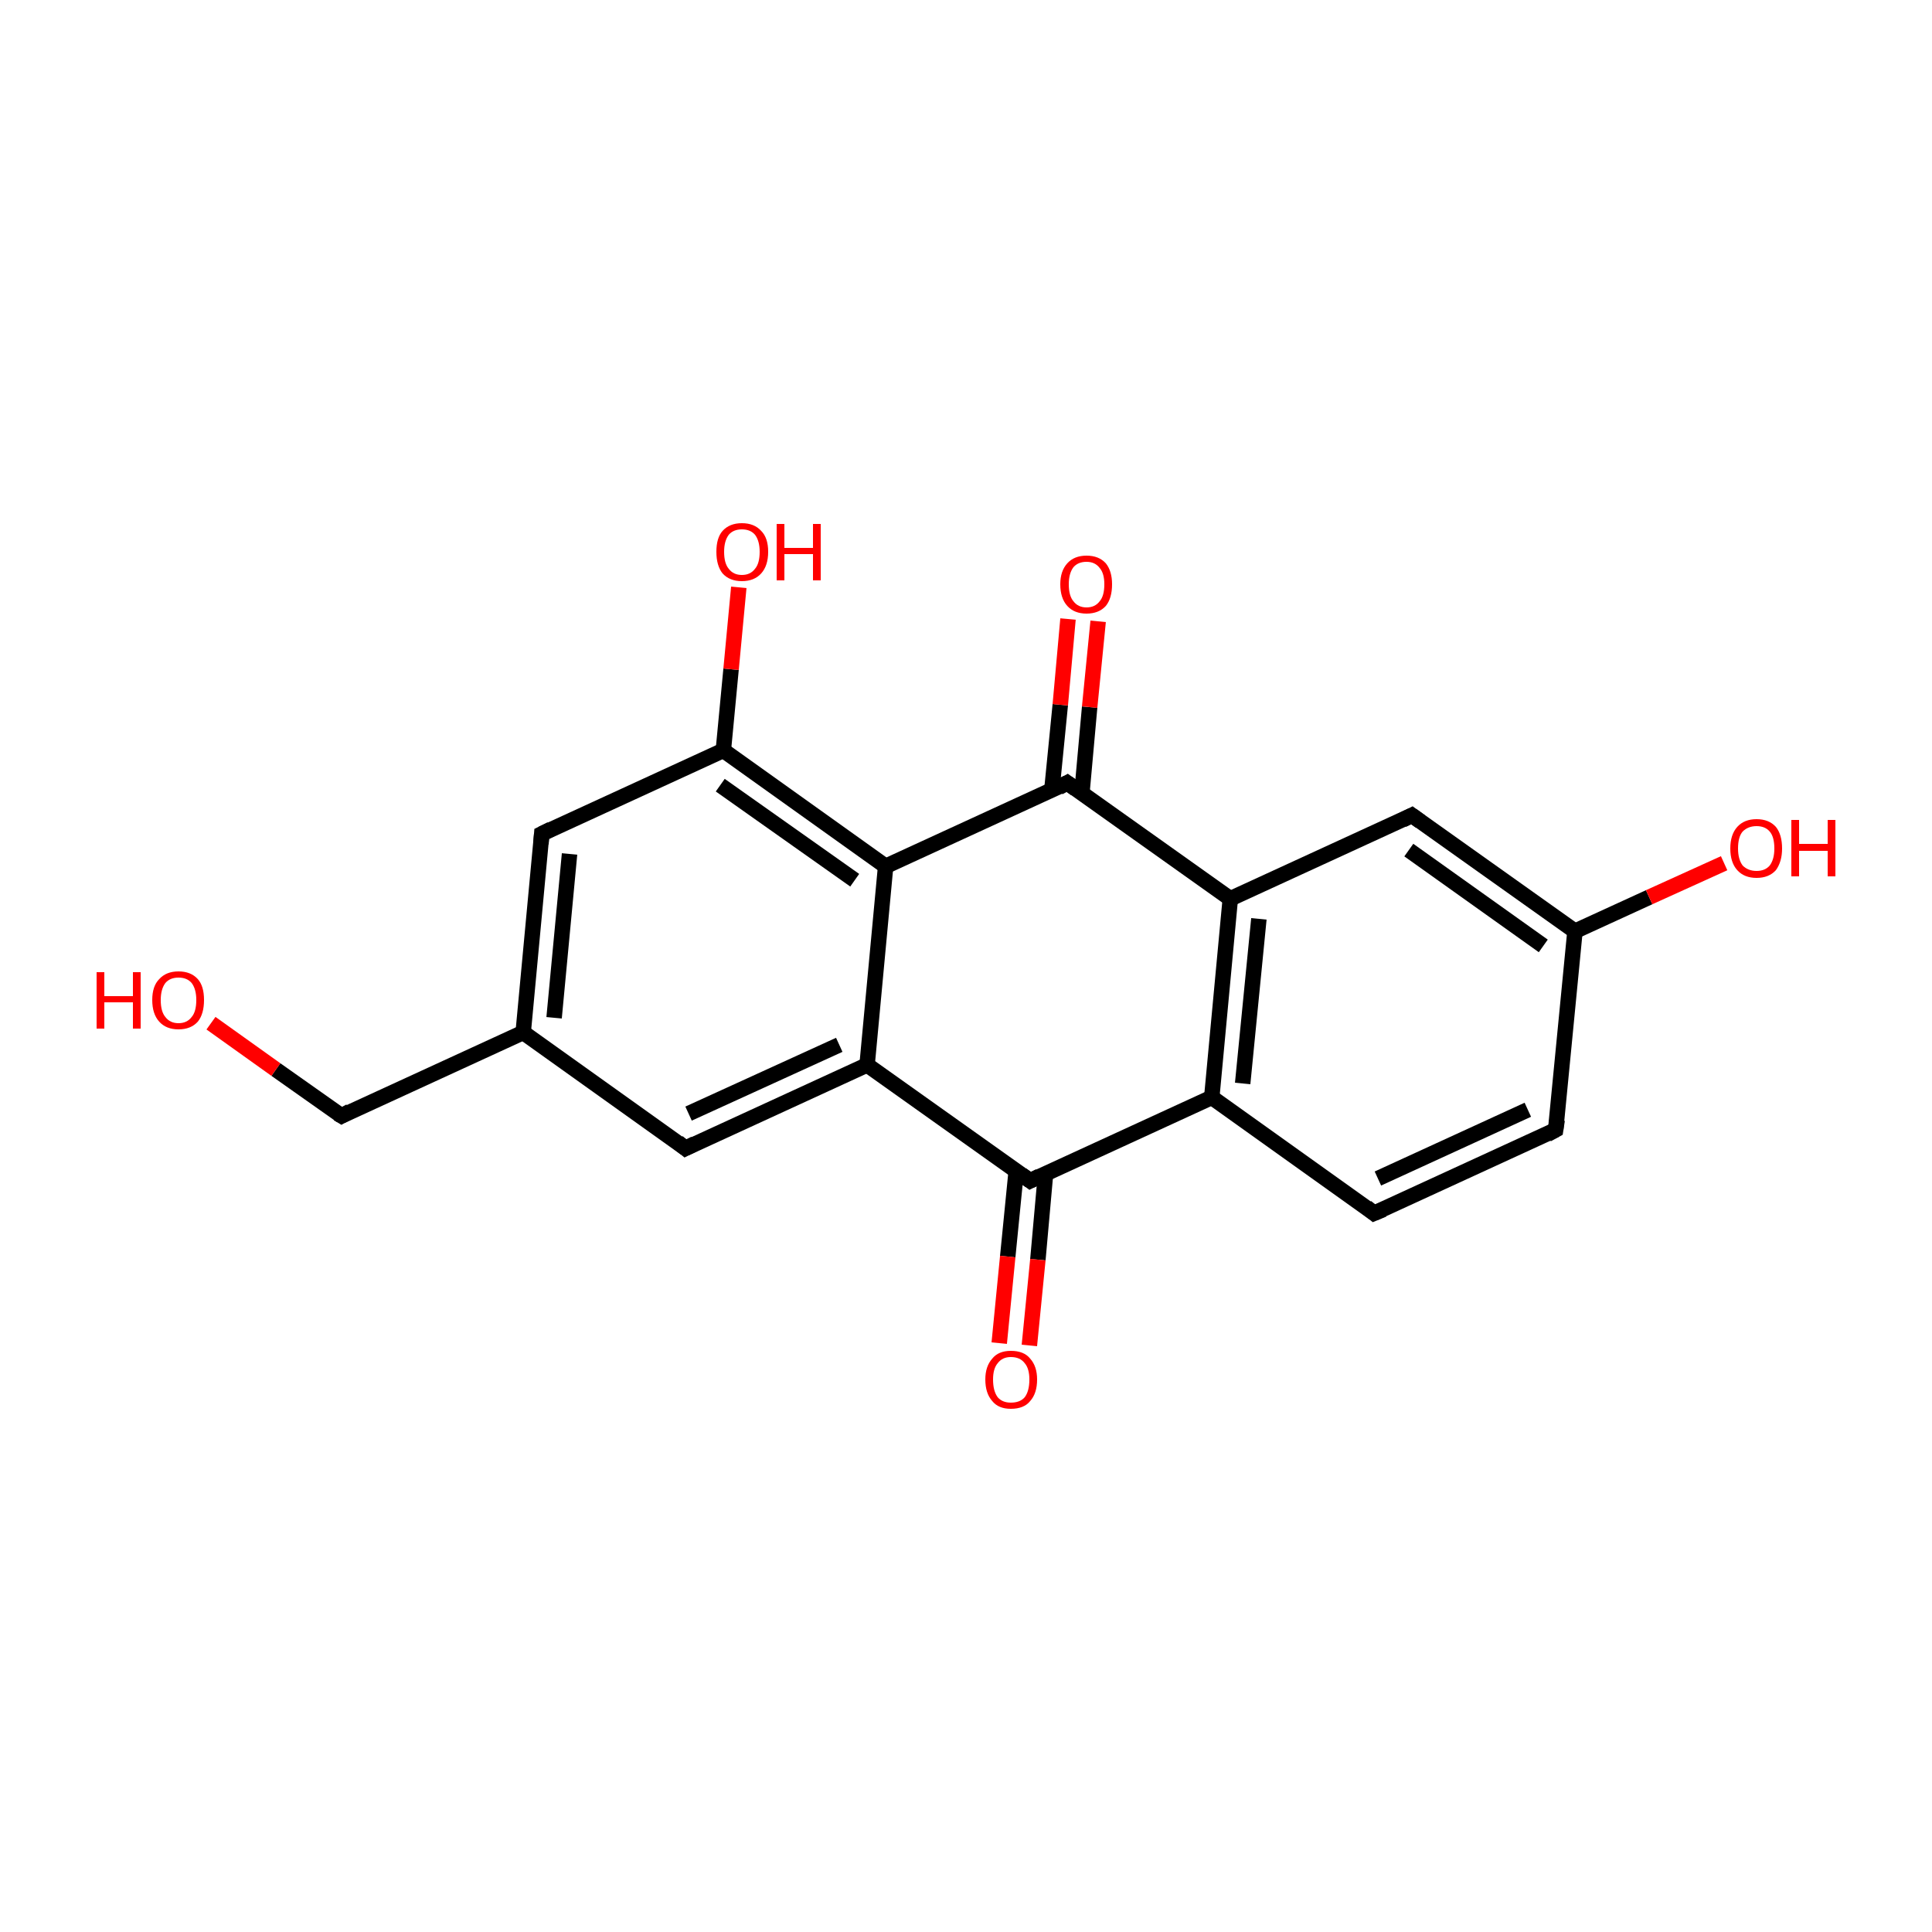 <?xml version='1.0' encoding='iso-8859-1'?>
<svg version='1.1' baseProfile='full'
              xmlns='http://www.w3.org/2000/svg'
                      xmlns:rdkit='http://www.rdkit.org/xml'
                      xmlns:xlink='http://www.w3.org/1999/xlink'
                  xml:space='preserve'
width='250px' height='250px' viewBox='0 0 250 250'>
<!-- END OF HEADER -->
<rect style='opacity:1.0;fill:#FFFFFF;stroke:none' width='250.0' height='250.0' x='0.0' y='0.0'> </rect>
<path class='bond-0 atom-0 atom-1' d='M 201.3,146.2 L 177.8,157.0' style='fill:none;fill-rule:evenodd;stroke:#000000;stroke-width:2.0px;stroke-linecap:butt;stroke-linejoin:miter;stroke-opacity:1' />
<path class='bond-0 atom-0 atom-1' d='M 197.7,143.6 L 178.3,152.5' style='fill:none;fill-rule:evenodd;stroke:#000000;stroke-width:2.0px;stroke-linecap:butt;stroke-linejoin:miter;stroke-opacity:1' />
<path class='bond-1 atom-0 atom-7' d='M 201.3,146.2 L 203.8,120.5' style='fill:none;fill-rule:evenodd;stroke:#000000;stroke-width:2.0px;stroke-linecap:butt;stroke-linejoin:miter;stroke-opacity:1' />
<path class='bond-2 atom-1 atom-8' d='M 177.8,157.0 L 156.8,142.0' style='fill:none;fill-rule:evenodd;stroke:#000000;stroke-width:2.0px;stroke-linecap:butt;stroke-linejoin:miter;stroke-opacity:1' />
<path class='bond-3 atom-2 atom-6' d='M 88.7,148.6 L 67.7,133.6' style='fill:none;fill-rule:evenodd;stroke:#000000;stroke-width:2.0px;stroke-linecap:butt;stroke-linejoin:miter;stroke-opacity:1' />
<path class='bond-4 atom-2 atom-10' d='M 88.7,148.6 L 112.2,137.8' style='fill:none;fill-rule:evenodd;stroke:#000000;stroke-width:2.0px;stroke-linecap:butt;stroke-linejoin:miter;stroke-opacity:1' />
<path class='bond-4 atom-2 atom-10' d='M 89.1,144.1 L 108.6,135.2' style='fill:none;fill-rule:evenodd;stroke:#000000;stroke-width:2.0px;stroke-linecap:butt;stroke-linejoin:miter;stroke-opacity:1' />
<path class='bond-5 atom-3 atom-6' d='M 70.1,107.9 L 67.7,133.6' style='fill:none;fill-rule:evenodd;stroke:#000000;stroke-width:2.0px;stroke-linecap:butt;stroke-linejoin:miter;stroke-opacity:1' />
<path class='bond-5 atom-3 atom-6' d='M 73.7,110.5 L 71.7,131.7' style='fill:none;fill-rule:evenodd;stroke:#000000;stroke-width:2.0px;stroke-linecap:butt;stroke-linejoin:miter;stroke-opacity:1' />
<path class='bond-6 atom-3 atom-11' d='M 70.1,107.9 L 93.6,97.1' style='fill:none;fill-rule:evenodd;stroke:#000000;stroke-width:2.0px;stroke-linecap:butt;stroke-linejoin:miter;stroke-opacity:1' />
<path class='bond-7 atom-4 atom-7' d='M 182.7,105.5 L 203.8,120.5' style='fill:none;fill-rule:evenodd;stroke:#000000;stroke-width:2.0px;stroke-linecap:butt;stroke-linejoin:miter;stroke-opacity:1' />
<path class='bond-7 atom-4 atom-7' d='M 182.3,110.0 L 199.7,122.4' style='fill:none;fill-rule:evenodd;stroke:#000000;stroke-width:2.0px;stroke-linecap:butt;stroke-linejoin:miter;stroke-opacity:1' />
<path class='bond-8 atom-4 atom-9' d='M 182.7,105.5 L 159.2,116.3' style='fill:none;fill-rule:evenodd;stroke:#000000;stroke-width:2.0px;stroke-linecap:butt;stroke-linejoin:miter;stroke-opacity:1' />
<path class='bond-9 atom-5 atom-6' d='M 44.2,144.4 L 67.7,133.6' style='fill:none;fill-rule:evenodd;stroke:#000000;stroke-width:2.0px;stroke-linecap:butt;stroke-linejoin:miter;stroke-opacity:1' />
<path class='bond-10 atom-5 atom-15' d='M 44.2,144.4 L 35.7,138.4' style='fill:none;fill-rule:evenodd;stroke:#000000;stroke-width:2.0px;stroke-linecap:butt;stroke-linejoin:miter;stroke-opacity:1' />
<path class='bond-10 atom-5 atom-15' d='M 35.7,138.4 L 27.3,132.4' style='fill:none;fill-rule:evenodd;stroke:#FF0000;stroke-width:2.0px;stroke-linecap:butt;stroke-linejoin:miter;stroke-opacity:1' />
<path class='bond-11 atom-7 atom-16' d='M 203.8,120.5 L 213.4,116.1' style='fill:none;fill-rule:evenodd;stroke:#000000;stroke-width:2.0px;stroke-linecap:butt;stroke-linejoin:miter;stroke-opacity:1' />
<path class='bond-11 atom-7 atom-16' d='M 213.4,116.1 L 223.1,111.7' style='fill:none;fill-rule:evenodd;stroke:#FF0000;stroke-width:2.0px;stroke-linecap:butt;stroke-linejoin:miter;stroke-opacity:1' />
<path class='bond-12 atom-8 atom-9' d='M 156.8,142.0 L 159.2,116.3' style='fill:none;fill-rule:evenodd;stroke:#000000;stroke-width:2.0px;stroke-linecap:butt;stroke-linejoin:miter;stroke-opacity:1' />
<path class='bond-12 atom-8 atom-9' d='M 160.8,140.2 L 162.9,118.9' style='fill:none;fill-rule:evenodd;stroke:#000000;stroke-width:2.0px;stroke-linecap:butt;stroke-linejoin:miter;stroke-opacity:1' />
<path class='bond-13 atom-8 atom-13' d='M 156.8,142.0 L 133.3,152.8' style='fill:none;fill-rule:evenodd;stroke:#000000;stroke-width:2.0px;stroke-linecap:butt;stroke-linejoin:miter;stroke-opacity:1' />
<path class='bond-14 atom-9 atom-14' d='M 159.2,116.3 L 138.1,101.3' style='fill:none;fill-rule:evenodd;stroke:#000000;stroke-width:2.0px;stroke-linecap:butt;stroke-linejoin:miter;stroke-opacity:1' />
<path class='bond-15 atom-10 atom-12' d='M 112.2,137.8 L 114.6,112.1' style='fill:none;fill-rule:evenodd;stroke:#000000;stroke-width:2.0px;stroke-linecap:butt;stroke-linejoin:miter;stroke-opacity:1' />
<path class='bond-16 atom-10 atom-13' d='M 112.2,137.8 L 133.3,152.8' style='fill:none;fill-rule:evenodd;stroke:#000000;stroke-width:2.0px;stroke-linecap:butt;stroke-linejoin:miter;stroke-opacity:1' />
<path class='bond-17 atom-11 atom-12' d='M 93.6,97.1 L 114.6,112.1' style='fill:none;fill-rule:evenodd;stroke:#000000;stroke-width:2.0px;stroke-linecap:butt;stroke-linejoin:miter;stroke-opacity:1' />
<path class='bond-17 atom-11 atom-12' d='M 93.2,101.6 L 110.6,113.9' style='fill:none;fill-rule:evenodd;stroke:#000000;stroke-width:2.0px;stroke-linecap:butt;stroke-linejoin:miter;stroke-opacity:1' />
<path class='bond-18 atom-11 atom-17' d='M 93.6,97.1 L 94.6,86.6' style='fill:none;fill-rule:evenodd;stroke:#000000;stroke-width:2.0px;stroke-linecap:butt;stroke-linejoin:miter;stroke-opacity:1' />
<path class='bond-18 atom-11 atom-17' d='M 94.6,86.6 L 95.6,76.0' style='fill:none;fill-rule:evenodd;stroke:#FF0000;stroke-width:2.0px;stroke-linecap:butt;stroke-linejoin:miter;stroke-opacity:1' />
<path class='bond-19 atom-12 atom-14' d='M 114.6,112.1 L 138.1,101.3' style='fill:none;fill-rule:evenodd;stroke:#000000;stroke-width:2.0px;stroke-linecap:butt;stroke-linejoin:miter;stroke-opacity:1' />
<path class='bond-20 atom-13 atom-18' d='M 131.5,151.5 L 130.4,162.6' style='fill:none;fill-rule:evenodd;stroke:#000000;stroke-width:2.0px;stroke-linecap:butt;stroke-linejoin:miter;stroke-opacity:1' />
<path class='bond-20 atom-13 atom-18' d='M 130.4,162.6 L 129.3,173.8' style='fill:none;fill-rule:evenodd;stroke:#FF0000;stroke-width:2.0px;stroke-linecap:butt;stroke-linejoin:miter;stroke-opacity:1' />
<path class='bond-20 atom-13 atom-18' d='M 135.3,151.8 L 134.3,163.0' style='fill:none;fill-rule:evenodd;stroke:#000000;stroke-width:2.0px;stroke-linecap:butt;stroke-linejoin:miter;stroke-opacity:1' />
<path class='bond-20 atom-13 atom-18' d='M 134.3,163.0 L 133.2,174.1' style='fill:none;fill-rule:evenodd;stroke:#FF0000;stroke-width:2.0px;stroke-linecap:butt;stroke-linejoin:miter;stroke-opacity:1' />
<path class='bond-21 atom-14 atom-19' d='M 140.0,102.6 L 141.0,91.5' style='fill:none;fill-rule:evenodd;stroke:#000000;stroke-width:2.0px;stroke-linecap:butt;stroke-linejoin:miter;stroke-opacity:1' />
<path class='bond-21 atom-14 atom-19' d='M 141.0,91.5 L 142.1,80.4' style='fill:none;fill-rule:evenodd;stroke:#FF0000;stroke-width:2.0px;stroke-linecap:butt;stroke-linejoin:miter;stroke-opacity:1' />
<path class='bond-21 atom-14 atom-19' d='M 136.1,102.3 L 137.2,91.2' style='fill:none;fill-rule:evenodd;stroke:#000000;stroke-width:2.0px;stroke-linecap:butt;stroke-linejoin:miter;stroke-opacity:1' />
<path class='bond-21 atom-14 atom-19' d='M 137.2,91.2 L 138.2,80.1' style='fill:none;fill-rule:evenodd;stroke:#FF0000;stroke-width:2.0px;stroke-linecap:butt;stroke-linejoin:miter;stroke-opacity:1' />
<path d='M 200.2,146.8 L 201.3,146.2 L 201.5,144.9' style='fill:none;stroke:#000000;stroke-width:2.0px;stroke-linecap:butt;stroke-linejoin:miter;stroke-opacity:1;' />
<path d='M 179.0,156.5 L 177.8,157.0 L 176.8,156.2' style='fill:none;stroke:#000000;stroke-width:2.0px;stroke-linecap:butt;stroke-linejoin:miter;stroke-opacity:1;' />
<path d='M 87.7,147.8 L 88.7,148.6 L 89.9,148.0' style='fill:none;stroke:#000000;stroke-width:2.0px;stroke-linecap:butt;stroke-linejoin:miter;stroke-opacity:1;' />
<path d='M 70.0,109.2 L 70.1,107.9 L 71.3,107.3' style='fill:none;stroke:#000000;stroke-width:2.0px;stroke-linecap:butt;stroke-linejoin:miter;stroke-opacity:1;' />
<path d='M 183.8,106.3 L 182.7,105.5 L 181.5,106.1' style='fill:none;stroke:#000000;stroke-width:2.0px;stroke-linecap:butt;stroke-linejoin:miter;stroke-opacity:1;' />
<path d='M 45.3,143.8 L 44.2,144.4 L 43.7,144.1' style='fill:none;stroke:#000000;stroke-width:2.0px;stroke-linecap:butt;stroke-linejoin:miter;stroke-opacity:1;' />
<path d='M 134.5,152.2 L 133.3,152.8 L 132.2,152.0' style='fill:none;stroke:#000000;stroke-width:2.0px;stroke-linecap:butt;stroke-linejoin:miter;stroke-opacity:1;' />
<path d='M 139.2,102.1 L 138.1,101.3 L 137.0,101.9' style='fill:none;stroke:#000000;stroke-width:2.0px;stroke-linecap:butt;stroke-linejoin:miter;stroke-opacity:1;' />
<path class='atom-15' d='M 12.5 125.8
L 13.5 125.8
L 13.5 128.9
L 17.2 128.9
L 17.2 125.8
L 18.2 125.8
L 18.2 133.1
L 17.2 133.1
L 17.2 129.7
L 13.5 129.7
L 13.5 133.1
L 12.5 133.1
L 12.5 125.8
' fill='#FF0000'/>
<path class='atom-15' d='M 19.7 129.4
Q 19.7 127.6, 20.6 126.7
Q 21.5 125.7, 23.1 125.7
Q 24.7 125.7, 25.6 126.7
Q 26.4 127.6, 26.4 129.4
Q 26.4 131.2, 25.6 132.2
Q 24.7 133.2, 23.1 133.2
Q 21.5 133.2, 20.6 132.2
Q 19.7 131.2, 19.7 129.4
M 23.1 132.4
Q 24.2 132.4, 24.8 131.6
Q 25.4 130.9, 25.4 129.4
Q 25.4 128.0, 24.8 127.2
Q 24.2 126.5, 23.1 126.5
Q 22.0 126.5, 21.4 127.2
Q 20.8 128.0, 20.8 129.4
Q 20.8 130.9, 21.4 131.6
Q 22.0 132.4, 23.1 132.4
' fill='#FF0000'/>
<path class='atom-16' d='M 223.9 109.8
Q 223.9 108.0, 224.8 107.0
Q 225.7 106.0, 227.3 106.0
Q 228.9 106.0, 229.8 107.0
Q 230.6 108.0, 230.6 109.8
Q 230.6 111.5, 229.8 112.6
Q 228.9 113.6, 227.3 113.6
Q 225.7 113.6, 224.8 112.6
Q 223.9 111.6, 223.9 109.8
M 227.3 112.7
Q 228.4 112.7, 229.0 112.0
Q 229.6 111.2, 229.6 109.8
Q 229.6 108.3, 229.0 107.6
Q 228.4 106.9, 227.3 106.9
Q 226.2 106.9, 225.5 107.6
Q 224.9 108.3, 224.9 109.8
Q 224.9 111.2, 225.5 112.0
Q 226.2 112.7, 227.3 112.7
' fill='#FF0000'/>
<path class='atom-16' d='M 231.8 106.1
L 232.8 106.1
L 232.8 109.2
L 236.5 109.2
L 236.5 106.1
L 237.5 106.1
L 237.5 113.4
L 236.5 113.4
L 236.5 110.1
L 232.8 110.1
L 232.8 113.4
L 231.8 113.4
L 231.8 106.1
' fill='#FF0000'/>
<path class='atom-17' d='M 92.7 71.4
Q 92.7 69.6, 93.5 68.7
Q 94.4 67.7, 96.0 67.7
Q 97.6 67.7, 98.5 68.7
Q 99.4 69.6, 99.4 71.4
Q 99.4 73.2, 98.5 74.2
Q 97.6 75.2, 96.0 75.2
Q 94.4 75.2, 93.5 74.2
Q 92.7 73.2, 92.7 71.4
M 96.0 74.4
Q 97.1 74.4, 97.7 73.6
Q 98.3 72.9, 98.3 71.4
Q 98.3 70.0, 97.7 69.2
Q 97.1 68.5, 96.0 68.5
Q 94.9 68.5, 94.3 69.2
Q 93.7 70.0, 93.7 71.4
Q 93.7 72.9, 94.3 73.6
Q 94.9 74.4, 96.0 74.4
' fill='#FF0000'/>
<path class='atom-17' d='M 100.5 67.8
L 101.5 67.8
L 101.5 70.9
L 105.2 70.9
L 105.2 67.8
L 106.2 67.8
L 106.2 75.1
L 105.2 75.1
L 105.2 71.7
L 101.5 71.7
L 101.5 75.1
L 100.5 75.1
L 100.5 67.8
' fill='#FF0000'/>
<path class='atom-18' d='M 127.5 178.5
Q 127.5 176.8, 128.4 175.8
Q 129.2 174.8, 130.8 174.8
Q 132.5 174.8, 133.3 175.8
Q 134.2 176.8, 134.2 178.5
Q 134.2 180.3, 133.3 181.3
Q 132.5 182.3, 130.8 182.3
Q 129.2 182.3, 128.4 181.3
Q 127.5 180.3, 127.5 178.5
M 130.8 181.5
Q 132.0 181.5, 132.6 180.8
Q 133.2 180.0, 133.2 178.5
Q 133.2 177.1, 132.6 176.4
Q 132.0 175.6, 130.8 175.6
Q 129.7 175.6, 129.1 176.4
Q 128.5 177.1, 128.5 178.5
Q 128.5 180.0, 129.1 180.8
Q 129.7 181.5, 130.8 181.5
' fill='#FF0000'/>
<path class='atom-19' d='M 137.2 75.6
Q 137.2 73.9, 138.1 72.9
Q 139.0 71.9, 140.6 71.9
Q 142.2 71.9, 143.1 72.9
Q 143.9 73.9, 143.9 75.6
Q 143.9 77.4, 143.1 78.4
Q 142.2 79.4, 140.6 79.4
Q 139.0 79.4, 138.1 78.4
Q 137.2 77.4, 137.2 75.6
M 140.6 78.6
Q 141.7 78.6, 142.3 77.8
Q 142.9 77.1, 142.9 75.6
Q 142.9 74.2, 142.3 73.5
Q 141.7 72.7, 140.6 72.7
Q 139.5 72.7, 138.9 73.4
Q 138.3 74.2, 138.3 75.6
Q 138.3 77.1, 138.9 77.8
Q 139.5 78.6, 140.6 78.6
' fill='#FF0000'/>
</svg>

